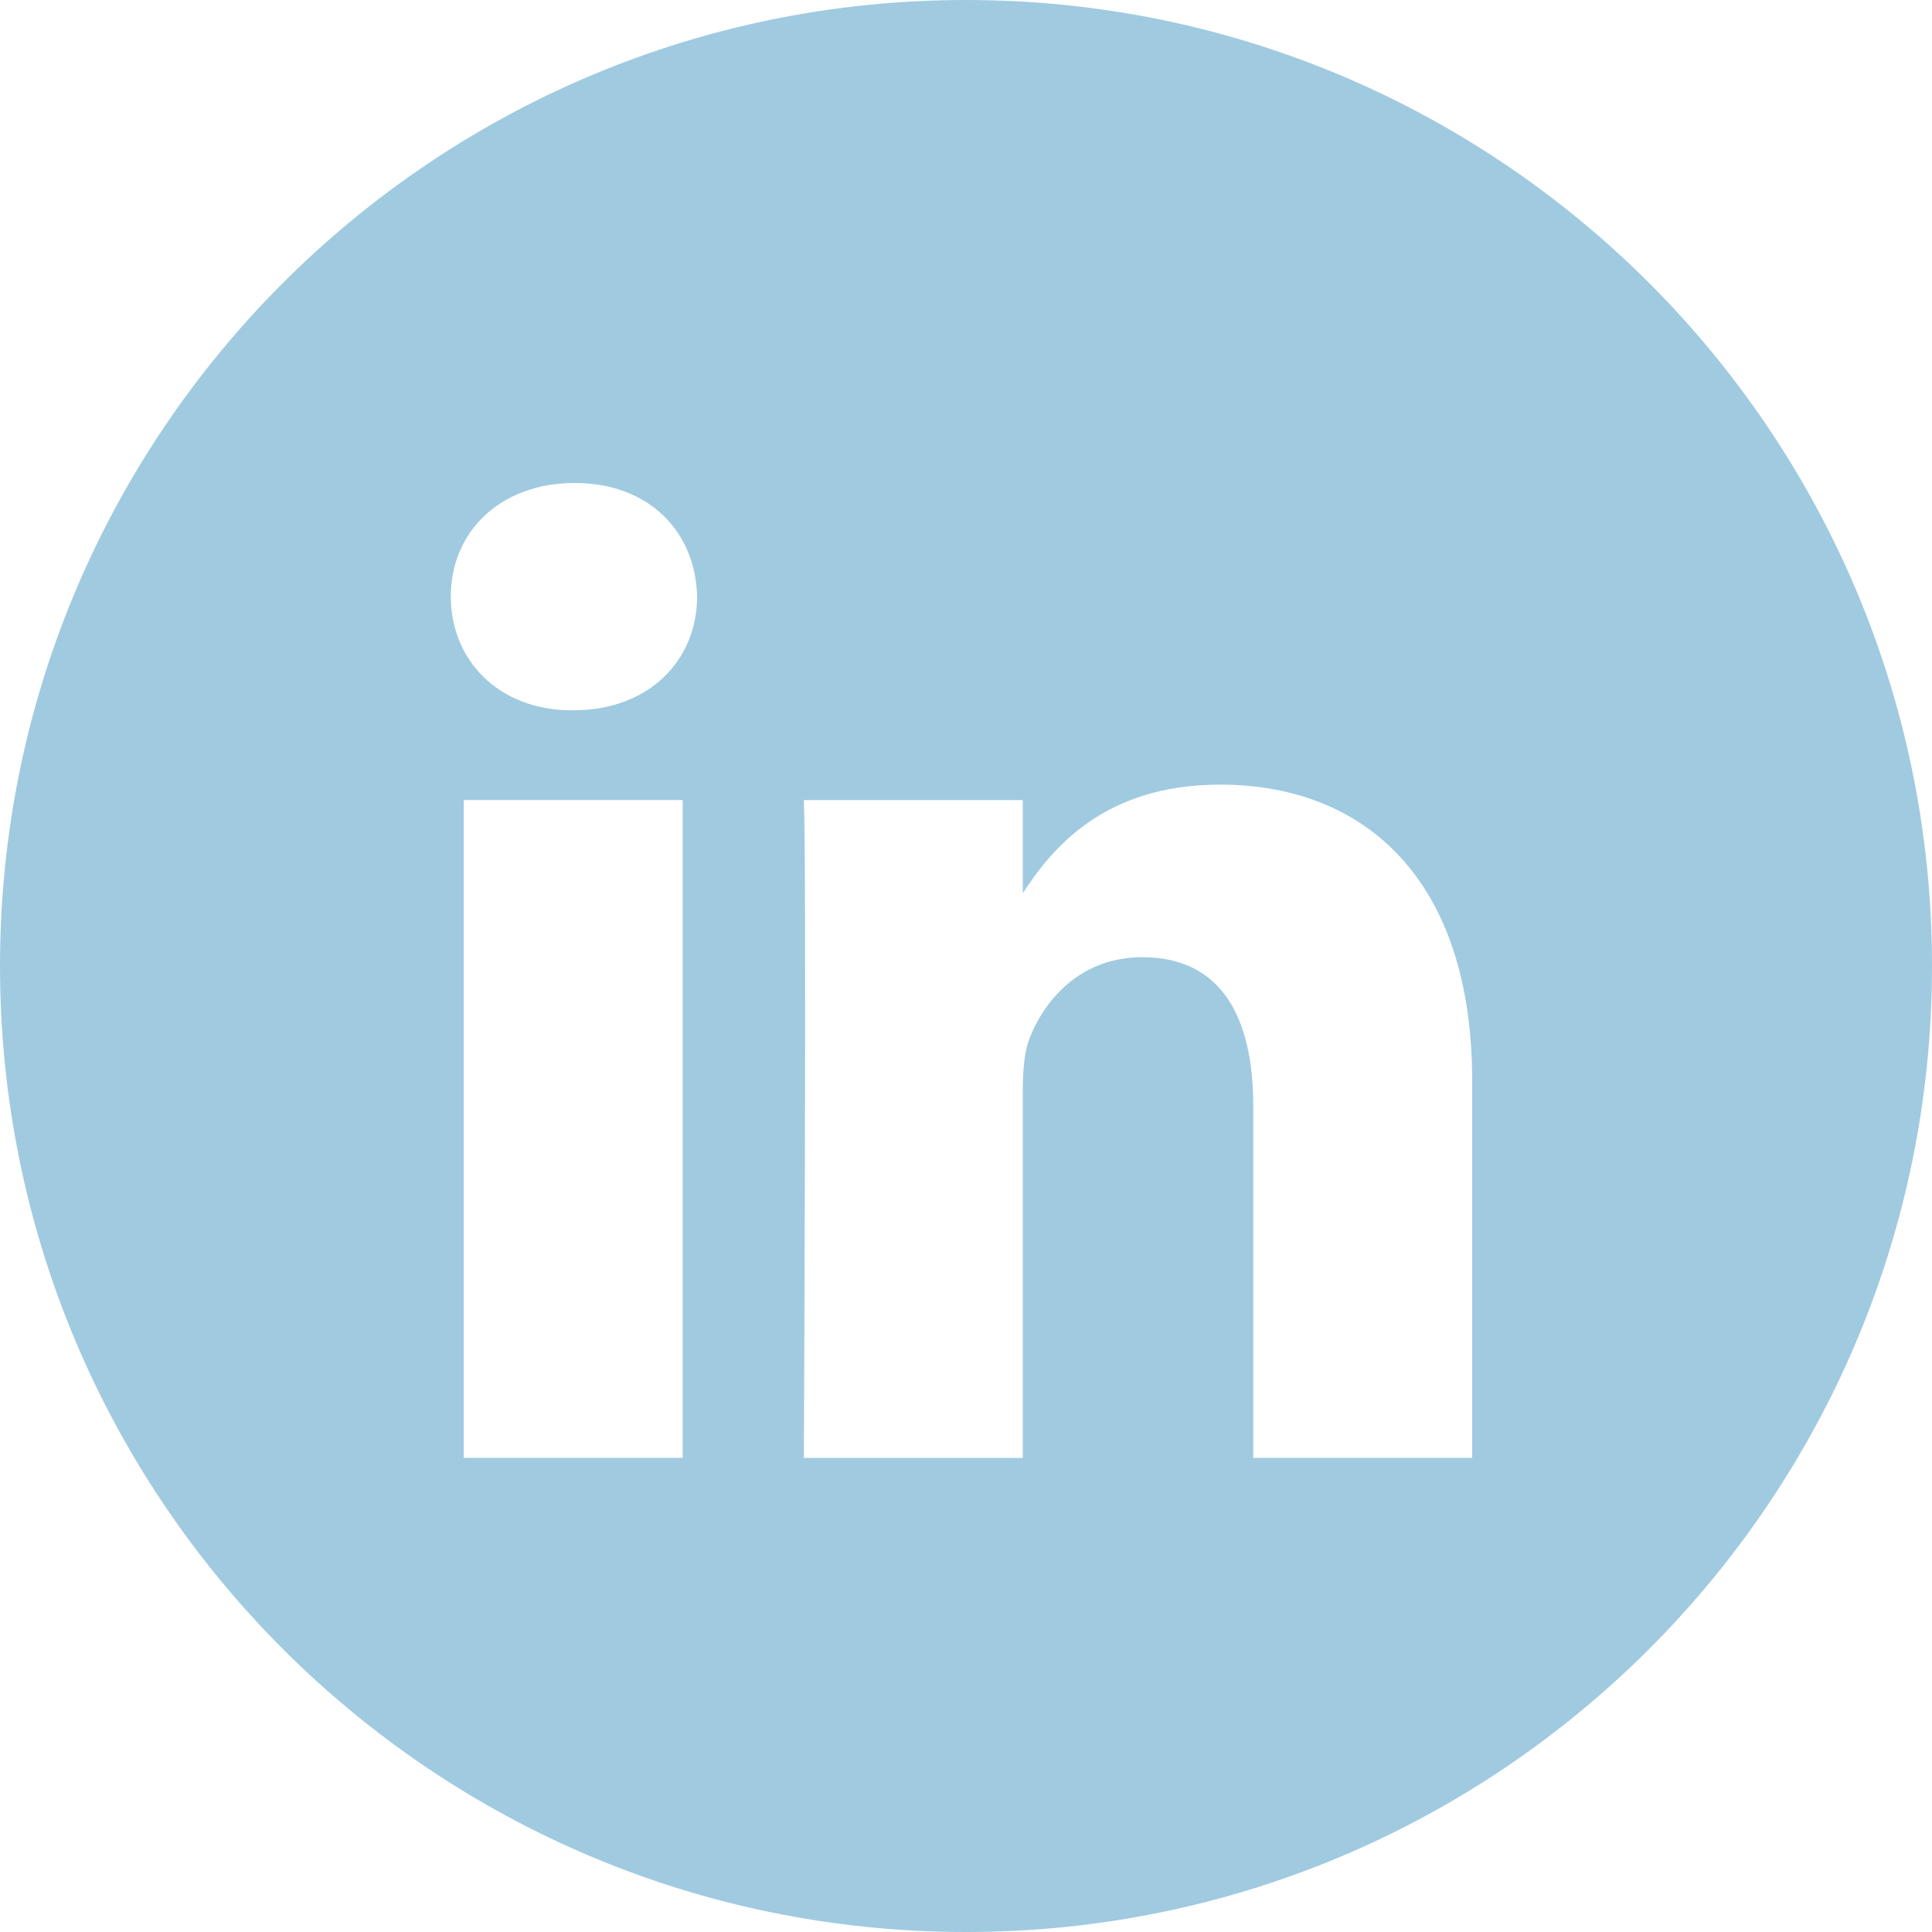 <svg width="40" height="40" viewBox="0 0 40 40" fill="none" xmlns="http://www.w3.org/2000/svg">
<path d="M20 0C31.046 2.57703e-07 40 8.954 40 20C40 31.046 31.046 40 20 40C8.954 40 2.5772e-07 31.046 0 20C0 8.954 8.954 0 20 0ZM25.261 16.245C22.855 16.245 21.777 17.567 21.176 18.494V16.565H16.643C16.702 17.844 16.643 30.184 16.643 30.184H21.176V22.578C21.176 22.171 21.205 21.765 21.325 21.474C21.653 20.66 22.398 19.818 23.65 19.818C25.291 19.818 25.947 21.067 25.947 22.898V30.183H30.48V22.375C30.48 18.192 28.243 16.245 25.261 16.245ZM9.602 30.183H14.134V16.564H9.602V30.183ZM11.898 10C10.347 10 9.333 11.017 9.333 12.352C9.333 13.66 10.317 14.706 11.839 14.706H11.868C13.448 14.706 14.432 13.66 14.433 12.352C14.403 11.017 13.448 10 11.898 10Z" fill="#A0CAE0"/>
</svg>
